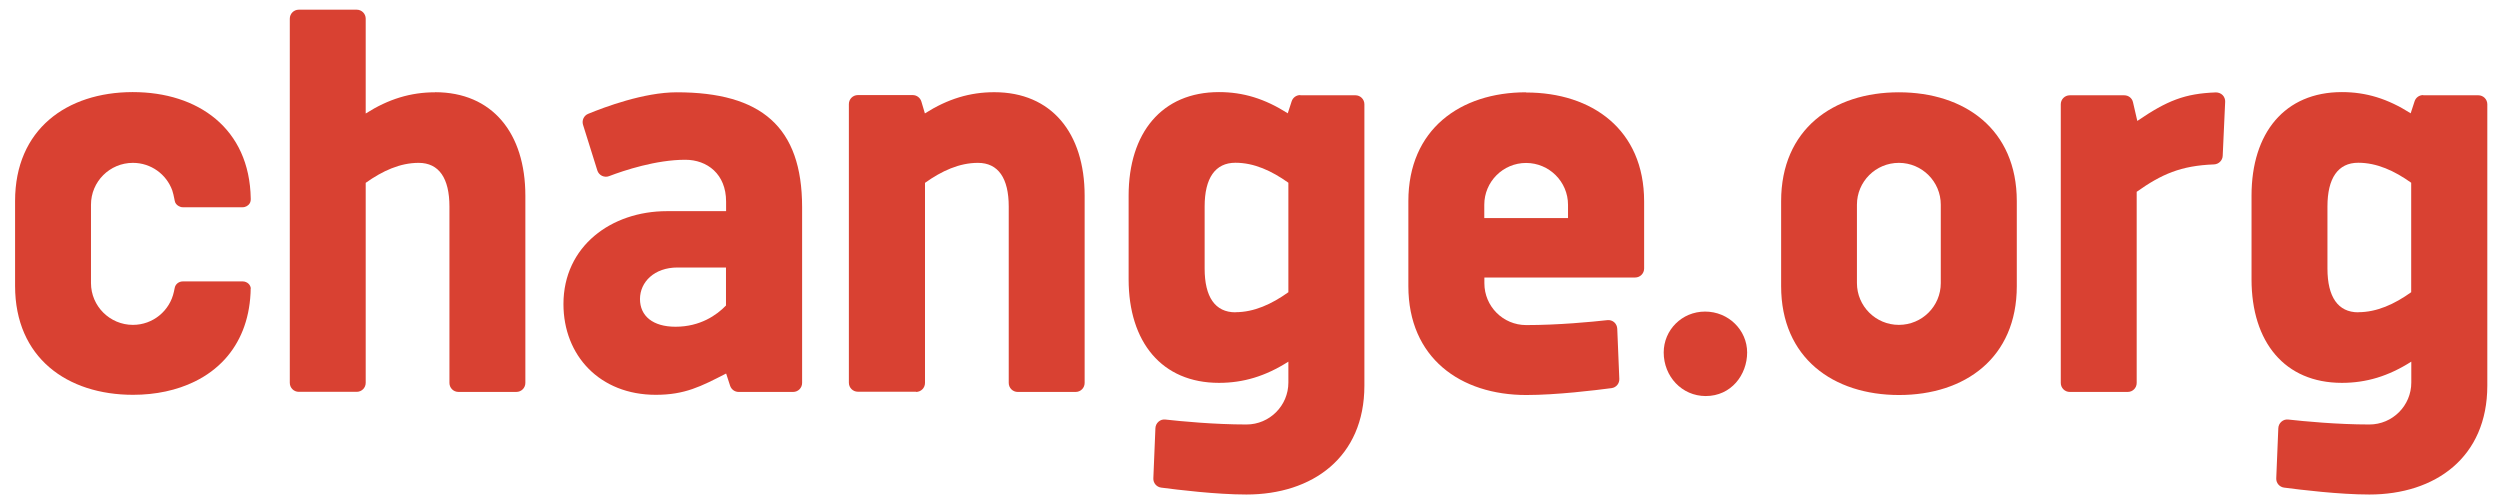 <svg width="160" height="32" viewBox="0 0 160 32" fill="none" xmlns="http://www.w3.org/2000/svg">
<path d="M46.463 17.12H43.358C41.875 17.12 40.959 18.05 40.959 19.137C40.959 20.225 41.783 20.911 43.233 20.911C44.815 20.911 45.87 20.166 46.463 19.553V17.12ZM46.463 23.91C44.855 24.734 43.833 25.268 41.968 25.268C38.388 25.268 36.061 22.756 36.061 19.46C36.061 15.756 39.126 13.514 42.679 13.514H46.47V12.901C46.47 11.141 45.264 10.225 43.859 10.225C41.994 10.225 39.944 10.904 38.981 11.273C38.83 11.332 38.672 11.319 38.526 11.253C38.381 11.181 38.276 11.056 38.23 10.911L37.313 7.984C37.228 7.7 37.366 7.397 37.643 7.285C38.685 6.856 41.209 5.907 43.312 5.907C48.711 5.907 51.335 8.109 51.335 13.257V24.51C51.335 24.826 51.078 25.084 50.761 25.084H47.274C47.024 25.084 46.806 24.925 46.727 24.688L46.477 23.917L46.463 23.91Z" fill="#D94132"/>
<path d="M58.626 25.084C58.943 25.084 59.2 24.826 59.2 24.51V11.702C60.274 10.937 61.395 10.423 62.588 10.423C63.893 10.423 64.559 11.412 64.559 13.218V24.51C64.559 24.826 64.816 25.084 65.132 25.084H68.844C69.16 25.084 69.417 24.826 69.417 24.51V12.526C69.417 8.511 67.295 5.901 63.636 5.901C62.08 5.901 60.663 6.323 59.193 7.259L58.969 6.501C58.896 6.257 58.672 6.085 58.415 6.085H54.902C54.585 6.085 54.328 6.342 54.328 6.659V24.497C54.328 24.813 54.585 25.07 54.902 25.07H58.62L58.626 25.084Z" fill="#D94132"/>
<path d="M106.477 22.558C106.477 21.128 107.631 19.941 109.127 19.941C110.624 19.941 111.817 21.128 111.817 22.558C111.817 23.989 110.795 25.347 109.167 25.347C107.637 25.347 106.477 24.088 106.477 22.558Z" fill="#D94132"/>
<path d="M124.21 18.116C124.21 19.599 123.01 20.792 121.527 20.792C120.044 20.792 118.844 19.592 118.844 18.116V13.099C118.844 11.623 120.044 10.423 121.527 10.423C123.01 10.423 124.21 11.623 124.21 13.099V18.116ZM121.527 5.907C117.315 5.907 113.992 8.28 113.992 12.875V18.313C113.992 22.908 117.328 25.281 121.54 25.281C125.752 25.281 129.075 22.908 129.075 18.313V12.875C129.075 8.28 125.739 5.907 121.527 5.907Z" fill="#D94132"/>
<path d="M94.994 13.956V13.106C94.994 11.629 96.193 10.429 97.67 10.429C99.147 10.429 100.353 11.629 100.353 13.106V13.956H94.994ZM97.67 5.907C93.458 5.907 90.135 8.28 90.135 12.875V18.313C90.135 22.908 93.471 25.281 97.683 25.281C99.608 25.281 102.087 24.978 103.141 24.84C103.438 24.8 103.649 24.543 103.636 24.246L103.504 21.036C103.497 20.878 103.425 20.726 103.306 20.621C103.188 20.522 103.029 20.469 102.871 20.489C101.856 20.601 99.733 20.805 97.677 20.805C96.193 20.805 95 19.605 95 18.129V17.76H104.651C104.967 17.76 105.224 17.503 105.224 17.186V12.888C105.224 8.294 101.889 5.92 97.677 5.92" fill="#D94132"/>
<path d="M79.068 19.988C77.763 19.988 77.097 18.999 77.097 17.193V13.211C77.097 11.405 77.769 10.416 79.068 10.416C80.261 10.416 81.382 10.93 82.456 11.695V18.702C81.382 19.467 80.261 19.981 79.068 19.981M83.215 6.085C82.964 6.085 82.746 6.243 82.667 6.481L82.417 7.252C80.947 6.316 79.569 5.894 78.013 5.894C74.355 5.894 72.232 8.504 72.232 12.519V17.878C72.232 21.893 74.355 24.503 78.013 24.503C79.569 24.503 80.986 24.081 82.456 23.145V24.484C82.456 25.96 81.257 27.167 79.773 27.167C77.71 27.167 75.588 26.962 74.579 26.85C74.421 26.83 74.263 26.883 74.144 26.989C74.025 27.094 73.953 27.239 73.946 27.404L73.814 30.614C73.801 30.911 74.019 31.168 74.315 31.207C75.377 31.346 77.849 31.649 79.773 31.649C83.986 31.649 87.321 29.276 87.321 24.681V6.672C87.321 6.355 87.064 6.098 86.748 6.098H83.221L83.215 6.085Z" fill="#D94132"/>
<path d="M150.928 19.988C149.629 19.988 148.957 18.999 148.957 17.193V13.211C148.957 11.405 149.629 10.416 150.928 10.416C152.121 10.416 153.242 10.93 154.316 11.695V18.702C153.242 19.467 152.121 19.981 150.928 19.981M155.081 6.085C154.83 6.085 154.613 6.243 154.534 6.481L154.283 7.252C152.813 6.316 151.435 5.894 149.88 5.894C146.221 5.894 144.098 8.504 144.098 12.519V17.878C144.098 21.893 146.221 24.503 149.88 24.503C151.435 24.503 152.853 24.081 154.323 23.145V24.484C154.323 25.96 153.123 27.167 151.64 27.167C149.576 27.167 147.454 26.962 146.445 26.85C146.287 26.83 146.129 26.883 146.01 26.989C145.891 27.094 145.819 27.239 145.812 27.404L145.68 30.614C145.667 30.911 145.885 31.168 146.181 31.207C147.243 31.346 149.715 31.649 151.64 31.649C155.852 31.649 159.188 29.276 159.188 24.681V6.672C159.188 6.355 158.93 6.098 158.614 6.098H155.087L155.081 6.085Z" fill="#D94132"/>
<path d="M142.411 6.514C142.418 6.356 142.358 6.198 142.246 6.085C142.134 5.973 141.976 5.914 141.818 5.914C139.827 5.987 138.7 6.435 136.788 7.74L136.511 6.54C136.452 6.277 136.221 6.099 135.951 6.099H132.464C132.147 6.099 131.89 6.356 131.89 6.672V24.51C131.89 24.827 132.147 25.084 132.464 25.084H136.175C136.491 25.084 136.748 24.827 136.748 24.51V12.275C138.331 11.155 139.563 10.601 141.699 10.522C141.996 10.509 142.24 10.271 142.253 9.975L142.411 6.507V6.514Z" fill="#D94132"/>
<path d="M27.848 5.907C26.292 5.907 24.875 6.329 23.405 7.265V1.194C23.405 0.877 23.148 0.62 22.831 0.62H19.12C18.804 0.62 18.547 0.877 18.547 1.194V24.503C18.547 24.82 18.804 25.077 19.12 25.077H22.831C23.148 25.077 23.405 24.82 23.405 24.503V11.702C24.48 10.937 25.6 10.423 26.793 10.423C28.099 10.423 28.764 11.412 28.764 13.218V24.51C28.764 24.826 29.021 25.083 29.338 25.083H33.049C33.365 25.083 33.623 24.826 33.623 24.51V12.526C33.623 8.511 31.5 5.901 27.841 5.901" fill="#D94132"/>
<path d="M16.054 18.465C16.041 18.353 15.995 18.247 15.916 18.168C15.817 18.07 15.678 18.01 15.534 18.01H11.704C11.446 18.01 11.229 18.182 11.183 18.419C11.17 18.491 11.137 18.656 11.13 18.669C10.873 19.882 9.798 20.792 8.506 20.792C7.03 20.792 5.823 19.592 5.823 18.116V13.099C5.823 11.623 7.023 10.423 8.506 10.423C9.667 10.423 10.649 11.155 11.024 12.183C11.077 12.354 11.123 12.532 11.156 12.717C11.163 12.763 11.176 12.809 11.183 12.855C11.209 13.007 11.308 13.119 11.44 13.191C11.519 13.238 11.605 13.264 11.704 13.264H15.527C15.626 13.264 15.718 13.238 15.797 13.191C15.837 13.165 15.876 13.139 15.909 13.106C16.002 13.013 16.048 12.895 16.048 12.763C16.048 12.75 16.048 12.717 16.048 12.71C15.975 8.214 12.666 5.894 8.5 5.894C8.493 5.894 8.48 5.894 8.473 5.894C4.274 5.907 0.965 8.274 0.965 12.862V18.3C0.965 22.895 4.301 25.268 8.513 25.268C9.97 25.268 11.321 24.978 12.462 24.418C13.207 24.055 13.859 23.574 14.4 22.981C15.349 21.933 15.949 20.522 16.035 18.768C16.035 18.735 16.048 18.485 16.041 18.465" fill="#D94132"/>
</svg>
